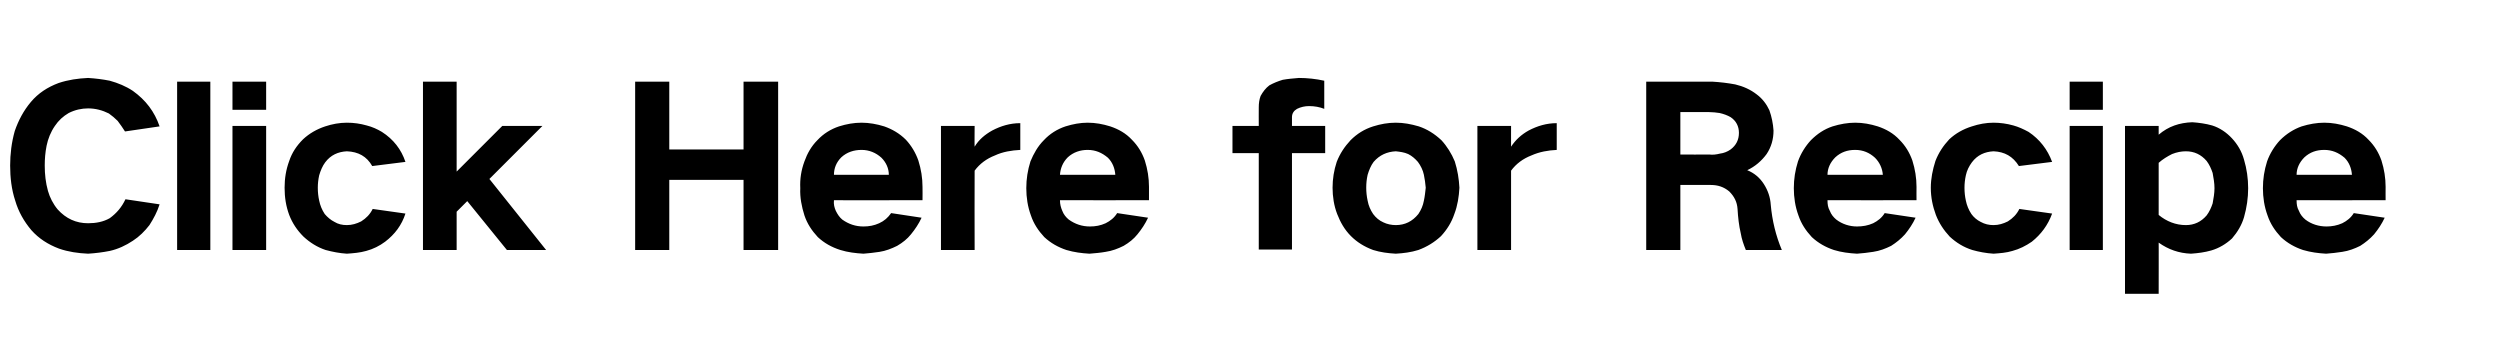 <?xml version="1.0" standalone="no"?><!DOCTYPE svg PUBLIC "-//W3C//DTD SVG 1.1//EN" "http://www.w3.org/Graphics/SVG/1.1/DTD/svg11.dtd"><svg xmlns="http://www.w3.org/2000/svg" version="1.1" width="542px" height="77.8px" viewBox="0 -12 542 77.8" style="top:-12px">  <desc>Click Here for Recipe</desc>  <defs/>  <g id="Polygon38307">    <path d="M 3.2 16.4 C 2.5 18.9 2.2 21.4 2.2 23.9 C 2.2 26.5 2.5 29.1 3.3 31.5 C 4 33.9 5.2 36 6.8 37.9 C 8.4 39.7 10.4 41 12.8 41.9 C 14.8 42.6 16.9 42.9 19.1 43 C 20.7 42.9 22.3 42.7 23.8 42.4 C 25.6 42 27.3 41.2 28.8 40.2 C 30.2 39.3 31.4 38.1 32.4 36.8 C 33.3 35.4 34.1 33.9 34.6 32.3 C 34.6 32.3 27.2 31.2 27.2 31.2 C 26.4 32.9 25.3 34.2 23.8 35.3 C 22.4 36.1 20.8 36.4 19.1 36.4 C 16.5 36.4 14.3 35.4 12.5 33.4 C 11.5 32.2 10.8 30.8 10.4 29.4 C 9.9 27.6 9.7 25.8 9.7 23.9 C 9.7 22.5 9.8 21.1 10.1 19.6 C 10.4 18.1 11 16.6 11.9 15.3 C 12.7 14.1 13.7 13.2 14.9 12.5 C 16.3 11.8 17.7 11.5 19.1 11.5 C 20.7 11.5 22.2 11.9 23.6 12.6 C 24.3 13.1 24.9 13.6 25.5 14.2 C 26.1 15 26.6 15.7 27.1 16.5 C 27.1 16.5 34.6 15.4 34.6 15.4 C 33.5 12.2 31.6 9.7 28.8 7.7 C 27.3 6.7 25.6 6 23.8 5.5 C 22.3 5.2 20.7 5 19.1 4.9 C 16.9 5 14.8 5.3 12.7 6 C 10.3 6.9 8.3 8.2 6.7 10.1 C 5.1 12 4 14.1 3.2 16.4 C 3.2 16.4 3.2 16.4 3.2 16.4 Z M 38.4 5.7 L 38.4 42.2 L 45.6 42.2 L 45.6 5.7 L 38.4 5.7 Z M 50.4 15.3 L 50.4 42.2 L 57.7 42.2 L 57.7 15.3 L 50.4 15.3 Z M 50.4 5.7 L 50.4 11.8 L 57.7 11.8 L 57.7 5.7 L 50.4 5.7 Z M 62.7 22.9 C 62 24.8 61.7 26.7 61.7 28.7 C 61.7 30.8 62 32.7 62.7 34.6 C 63.4 36.4 64.4 37.9 65.8 39.3 C 67.2 40.6 68.8 41.6 70.6 42.2 C 72.1 42.6 73.6 42.9 75.2 43 C 76.6 42.9 78 42.8 79.4 42.4 C 80.9 42 82.3 41.3 83.5 40.4 C 85.6 38.8 87.1 36.8 87.9 34.3 C 87.9 34.3 80.8 33.3 80.8 33.3 C 80.2 34.5 79.4 35.3 78.3 36 C 77.3 36.5 76.3 36.8 75.2 36.8 C 74.2 36.8 73.3 36.6 72.5 36.1 C 71.7 35.7 71 35.1 70.4 34.4 C 69.8 33.5 69.4 32.5 69.2 31.5 C 69 30.6 68.9 29.7 68.9 28.7 C 68.9 27.8 69 26.9 69.2 26 C 69.5 25 69.9 24 70.5 23.2 C 71.7 21.6 73.3 20.9 75.2 20.8 C 77.7 20.9 79.5 21.9 80.7 24 C 80.7 24 87.9 23.1 87.9 23.1 C 87 20.4 85.3 18.2 82.8 16.6 C 81.8 16 80.7 15.5 79.5 15.2 C 78.1 14.8 76.7 14.6 75.2 14.6 C 73.6 14.6 72 14.9 70.5 15.4 C 68.7 16 67.1 16.9 65.7 18.2 C 64.3 19.6 63.3 21.1 62.7 22.9 C 62.7 22.9 62.7 22.9 62.7 22.9 Z M 91.7 5.7 L 91.7 42.2 L 99 42.2 L 99 33.9 L 101.3 31.6 L 109.9 42.2 L 118.4 42.2 L 106.1 26.8 L 117.6 15.3 L 108.9 15.3 L 99 25.2 L 99 5.7 L 91.7 5.7 Z M 137.7 5.7 L 137.7 42.2 L 145.1 42.2 L 145.1 27 L 161.2 27 L 161.2 42.2 L 168.7 42.2 L 168.7 5.7 L 161.2 5.7 L 161.2 20.4 L 145.1 20.4 L 145.1 5.7 L 137.7 5.7 Z M 174.4 23 C 173.7 24.9 173.4 26.8 173.5 28.8 C 173.4 30.8 173.8 32.8 174.4 34.7 C 175 36.5 176 38 177.3 39.4 C 178.7 40.7 180.3 41.6 182.2 42.2 C 183.8 42.7 185.5 42.9 187.2 43 C 188.3 42.9 189.5 42.8 190.7 42.6 C 192 42.4 193.3 41.9 194.5 41.3 C 195.7 40.6 196.7 39.8 197.5 38.8 C 198.4 37.7 199.2 36.5 199.8 35.2 C 199.8 35.2 193.2 34.2 193.2 34.2 C 192.5 35.2 191.7 35.9 190.6 36.4 C 189.5 36.9 188.4 37.1 187.2 37.1 C 185.5 37.1 184 36.6 182.6 35.6 C 182 35.1 181.6 34.5 181.2 33.7 C 180.9 33 180.7 32.3 180.8 31.4 C 180.76 31.44 200 31.4 200 31.4 C 200 31.4 200.03 28.48 200 28.5 C 200 26.6 199.7 24.7 199.1 22.8 C 198.5 21.1 197.6 19.6 196.4 18.3 C 195 16.9 193.4 16 191.7 15.4 C 190.1 14.9 188.4 14.6 186.8 14.6 C 185.1 14.6 183.5 14.9 181.9 15.4 C 180.1 16 178.5 17 177.2 18.4 C 175.9 19.7 175 21.3 174.4 23 C 174.4 23 174.4 23 174.4 23 Z M 180.8 25.9 C 180.8 24.5 181.3 23.2 182.4 22.1 C 183.6 21 185.1 20.5 186.8 20.5 C 188.4 20.5 189.9 21.1 191.1 22.2 C 192.1 23.2 192.7 24.5 192.7 25.9 C 192.7 25.9 180.8 25.9 180.8 25.9 Z M 204 15.3 L 204 42.2 L 211.3 42.2 C 211.3 42.2 211.26 25 211.3 25 C 212.4 23.5 213.9 22.4 215.7 21.7 C 217.4 20.9 219.3 20.6 221.2 20.5 C 221.2 20.5 221.2 14.7 221.2 14.7 C 219 14.7 217 15.3 215.1 16.3 C 213.5 17.2 212.2 18.3 211.3 19.8 C 211.26 19.83 211.3 15.3 211.3 15.3 L 204 15.3 Z M 223.4 23 C 222.8 24.9 222.5 26.8 222.5 28.8 C 222.5 30.8 222.8 32.8 223.5 34.7 C 224.1 36.5 225.1 38 226.4 39.4 C 227.8 40.7 229.4 41.6 231.2 42.2 C 232.9 42.7 234.5 42.9 236.2 43 C 237.4 42.9 238.6 42.8 239.7 42.6 C 241.1 42.4 242.4 41.9 243.6 41.3 C 244.8 40.6 245.8 39.8 246.6 38.8 C 247.5 37.7 248.3 36.5 248.9 35.2 C 248.9 35.2 242.2 34.2 242.2 34.2 C 241.6 35.2 240.7 35.9 239.7 36.4 C 238.6 36.9 237.5 37.1 236.3 37.1 C 234.6 37.1 233.1 36.6 231.7 35.6 C 231.1 35.1 230.6 34.5 230.3 33.7 C 230 33 229.8 32.3 229.8 31.4 C 229.83 31.44 249.1 31.4 249.1 31.4 C 249.1 31.4 249.1 28.48 249.1 28.5 C 249.1 26.6 248.8 24.7 248.2 22.8 C 247.6 21.1 246.7 19.6 245.4 18.3 C 244.1 16.9 242.5 16 240.7 15.4 C 239.1 14.9 237.5 14.6 235.8 14.6 C 234.2 14.6 232.6 14.9 231 15.4 C 229.2 16 227.6 17 226.3 18.4 C 225 19.7 224.1 21.3 223.4 23 C 223.4 23 223.4 23 223.4 23 Z M 229.8 25.9 C 229.9 24.5 230.4 23.2 231.5 22.1 C 232.7 21 234.2 20.5 235.8 20.5 C 237.5 20.5 238.9 21.1 240.2 22.2 C 241.2 23.2 241.7 24.5 241.8 25.9 C 241.8 25.9 229.8 25.9 229.8 25.9 Z M 267.2 15.3 L 267.2 21.2 L 272.9 21.2 L 272.9 42.1 L 280.1 42.1 L 280.1 21.2 L 287.3 21.2 L 287.3 15.3 L 280.1 15.3 C 280.1 15.3 280.12 13.4 280.1 13.4 C 280.1 12.6 280.5 12 281.2 11.6 C 282 11.2 282.9 11 283.8 11 C 285 11 286.1 11.2 287.1 11.6 C 287.1 11.6 287.1 5.5 287.1 5.5 C 285.3 5.1 283.4 4.9 281.6 4.9 C 280.4 5 279.2 5.1 278.1 5.3 C 277.1 5.6 276.1 6 275.2 6.5 C 274.4 7.1 273.8 7.9 273.3 8.8 C 273 9.6 272.9 10.4 272.9 11.3 C 272.88 11.28 272.9 15.3 272.9 15.3 L 267.2 15.3 Z M 289.8 23.1 C 289.2 24.9 288.9 26.8 288.9 28.7 C 288.9 30.6 289.2 32.6 289.9 34.4 C 290.6 36.2 291.5 37.8 292.9 39.2 C 294.2 40.5 295.8 41.5 297.7 42.2 C 299.3 42.7 300.9 42.9 302.6 43 C 304.3 42.9 305.9 42.7 307.5 42.2 C 309.4 41.5 311 40.5 312.4 39.2 C 313.7 37.8 314.7 36.2 315.3 34.4 C 316 32.6 316.3 30.6 316.4 28.7 C 316.3 26.8 316 24.9 315.4 23 C 314.7 21.3 313.7 19.7 312.5 18.4 C 311 17 309.4 16 307.6 15.4 C 305.9 14.9 304.3 14.6 302.6 14.6 C 300.9 14.6 299.3 14.9 297.7 15.4 C 295.8 16 294.2 17 292.8 18.4 C 291.5 19.8 290.5 21.3 289.8 23.1 C 289.8 23.1 289.8 23.1 289.8 23.1 Z M 296.5 31.5 C 296.3 30.6 296.2 29.6 296.2 28.7 C 296.2 27.7 296.3 26.8 296.5 25.9 C 296.8 24.9 297.2 23.9 297.8 23.1 C 299.1 21.6 300.7 20.9 302.6 20.8 C 303.5 20.9 304.4 21 305.3 21.4 C 306.1 21.8 306.8 22.4 307.4 23.1 C 308 23.9 308.5 24.9 308.7 25.9 C 308.9 26.8 309 27.7 309.1 28.7 C 309 29.6 308.9 30.6 308.7 31.5 C 308.5 32.6 308.1 33.5 307.5 34.4 C 306.2 36 304.6 36.8 302.6 36.8 C 301.7 36.8 300.7 36.6 299.9 36.2 C 299 35.8 298.3 35.2 297.7 34.4 C 297.1 33.5 296.7 32.6 296.5 31.5 C 296.5 31.5 296.5 31.5 296.5 31.5 Z M 320.3 15.3 L 320.3 42.2 L 327.6 42.2 C 327.6 42.2 327.59 25 327.6 25 C 328.7 23.5 330.2 22.4 332 21.7 C 333.8 20.9 335.6 20.6 337.5 20.5 C 337.5 20.5 337.5 14.7 337.5 14.7 C 335.3 14.7 333.3 15.3 331.4 16.3 C 329.8 17.2 328.6 18.3 327.6 19.8 C 327.59 19.83 327.6 15.3 327.6 15.3 L 320.3 15.3 Z M 356.9 5.7 L 356.9 42.2 L 364.3 42.2 L 364.3 28.1 C 364.3 28.1 370.87 28.11 370.9 28.1 C 372.4 28.1 373.7 28.5 374.9 29.5 C 376 30.6 376.6 31.8 376.7 33.3 C 376.8 35.1 377 36.9 377.4 38.6 C 377.6 39.8 378 41 378.5 42.2 C 378.5 42.2 386.3 42.2 386.3 42.2 C 385 39.1 384.2 35.8 383.9 32.4 C 383.8 30.8 383.3 29.3 382.4 27.9 C 381.5 26.5 380.3 25.5 378.8 24.9 C 378.8 24.9 378.8 24.9 378.8 24.9 C 380.5 24.1 381.9 22.9 383 21.4 C 384 19.9 384.5 18.2 384.5 16.3 C 384.4 14.8 384.1 13.3 383.6 11.9 C 383 10.6 382.1 9.4 380.9 8.5 C 379.5 7.4 377.9 6.7 376.2 6.3 C 374.6 6 372.9 5.8 371.2 5.7 C 371.25 5.73 356.9 5.7 356.9 5.7 Z M 364.3 12.3 C 364.3 12.3 370.45 12.31 370.5 12.3 C 371.3 12.3 372.1 12.4 372.8 12.5 C 373.7 12.7 374.5 13 375.2 13.4 C 376.4 14.2 377 15.4 377 16.8 C 377 18.3 376.4 19.5 375.2 20.4 C 374.5 20.9 373.7 21.2 372.9 21.3 C 372.1 21.5 371.3 21.6 370.6 21.5 C 370.59 21.53 364.3 21.5 364.3 21.5 L 364.3 12.3 Z M 389.8 23 C 389.2 24.9 388.9 26.8 388.9 28.8 C 388.9 30.8 389.2 32.8 389.9 34.7 C 390.5 36.5 391.5 38 392.8 39.4 C 394.2 40.7 395.8 41.6 397.6 42.2 C 399.2 42.7 400.9 42.9 402.6 43 C 403.8 42.9 404.9 42.8 406.1 42.6 C 407.5 42.4 408.8 41.9 410 41.3 C 411.1 40.6 412.1 39.8 413 38.8 C 413.9 37.7 414.7 36.5 415.3 35.2 C 415.3 35.2 408.6 34.2 408.6 34.2 C 408 35.2 407.1 35.9 406.1 36.4 C 405 36.9 403.8 37.1 402.6 37.1 C 401 37.1 399.4 36.6 398.1 35.6 C 397.5 35.1 397 34.5 396.7 33.7 C 396.3 33 396.2 32.3 396.2 31.4 C 396.21 31.44 415.5 31.4 415.5 31.4 C 415.5 31.4 415.48 28.48 415.5 28.5 C 415.5 26.6 415.2 24.7 414.6 22.8 C 414 21.1 413.1 19.6 411.8 18.3 C 410.5 16.9 408.9 16 407.1 15.4 C 405.5 14.9 403.9 14.6 402.2 14.6 C 400.6 14.6 398.9 14.9 397.3 15.4 C 395.5 16 394 17 392.6 18.4 C 391.4 19.7 390.4 21.3 389.8 23 C 389.8 23 389.8 23 389.8 23 Z M 396.2 25.9 C 396.2 24.5 396.8 23.2 397.9 22.1 C 399.1 21 400.5 20.5 402.2 20.5 C 403.9 20.5 405.3 21.1 406.5 22.2 C 407.5 23.2 408.1 24.5 408.2 25.9 C 408.2 25.9 396.2 25.9 396.2 25.9 Z M 419.6 22.9 C 419 24.8 418.6 26.7 418.6 28.7 C 418.6 30.8 419 32.7 419.7 34.6 C 420.4 36.4 421.4 37.9 422.7 39.3 C 424.1 40.6 425.7 41.6 427.6 42.2 C 429 42.6 430.6 42.9 432.2 43 C 433.6 42.9 435 42.8 436.3 42.4 C 437.8 42 439.2 41.3 440.5 40.4 C 442.5 38.8 444 36.8 444.9 34.3 C 444.9 34.3 437.8 33.3 437.8 33.3 C 437.2 34.5 436.4 35.3 435.3 36 C 434.3 36.5 433.3 36.8 432.2 36.8 C 431.2 36.8 430.3 36.6 429.4 36.1 C 428.6 35.7 427.9 35.1 427.4 34.4 C 426.8 33.5 426.4 32.5 426.2 31.5 C 426 30.6 425.9 29.7 425.9 28.7 C 425.9 27.8 426 26.9 426.2 26 C 426.4 25 426.9 24 427.5 23.2 C 428.7 21.6 430.3 20.9 432.2 20.8 C 434.6 20.9 436.4 21.9 437.7 24 C 437.7 24 444.9 23.1 444.9 23.1 C 443.9 20.4 442.2 18.2 439.8 16.6 C 438.7 16 437.6 15.5 436.5 15.2 C 435.1 14.8 433.6 14.6 432.2 14.6 C 430.6 14.6 429 14.9 427.5 15.4 C 425.6 16 424 16.9 422.6 18.2 C 421.3 19.6 420.3 21.1 419.6 22.9 C 419.6 22.9 419.6 22.9 419.6 22.9 Z M 448.7 15.3 L 448.7 42.2 L 455.9 42.2 L 455.9 15.3 L 448.7 15.3 Z M 448.7 5.7 L 448.7 11.8 L 455.9 11.8 L 455.9 5.7 L 448.7 5.7 Z M 460.7 15.3 L 460.7 51.7 L 468 51.7 C 468 51.7 468.02 40.56 468 40.6 C 470.1 42.1 472.4 42.9 475 43 C 476.5 42.9 478 42.7 479.4 42.3 C 481.1 41.8 482.6 40.9 483.9 39.7 C 485.1 38.3 486 36.8 486.5 35.1 C 487.1 33 487.4 30.9 487.4 28.8 C 487.4 26.7 487.1 24.6 486.5 22.6 C 486 20.8 485.1 19.3 483.9 18 C 482.7 16.7 481.2 15.7 479.6 15.2 C 478.2 14.8 476.7 14.6 475.3 14.5 C 472.5 14.6 470.1 15.4 468 17.2 C 468.02 17.2 468 15.3 468 15.3 L 460.7 15.3 Z M 470.9 21.4 C 471.9 21 472.9 20.8 473.9 20.8 C 475.7 20.8 477.2 21.5 478.4 22.9 C 479 23.7 479.4 24.6 479.7 25.5 C 479.9 26.6 480.1 27.7 480.1 28.8 C 480.1 29.9 479.9 31 479.7 32.1 C 479.4 33 479 33.9 478.4 34.7 C 477.2 36.1 475.7 36.8 473.9 36.8 C 471.7 36.8 469.7 36 468 34.6 C 468 34.6 468 23.3 468 23.3 C 468.9 22.5 469.9 21.9 470.9 21.4 C 470.9 21.4 470.9 21.4 470.9 21.4 Z M 491.5 23 C 490.9 24.9 490.6 26.8 490.6 28.8 C 490.6 30.8 490.9 32.8 491.6 34.7 C 492.2 36.5 493.2 38 494.5 39.4 C 495.9 40.7 497.5 41.6 499.3 42.2 C 501 42.7 502.6 42.9 504.3 43 C 505.5 42.9 506.6 42.8 507.8 42.6 C 509.2 42.4 510.5 41.9 511.7 41.3 C 512.8 40.6 513.8 39.8 514.7 38.8 C 515.6 37.7 516.4 36.5 517 35.2 C 517 35.2 510.3 34.2 510.3 34.2 C 509.7 35.2 508.8 35.9 507.8 36.4 C 506.7 36.9 505.5 37.1 504.4 37.1 C 502.7 37.1 501.1 36.6 499.8 35.6 C 499.2 35.1 498.7 34.5 498.4 33.7 C 498 33 497.9 32.3 497.9 31.4 C 497.91 31.44 517.2 31.4 517.2 31.4 C 517.2 31.4 517.18 28.48 517.2 28.5 C 517.2 26.6 516.9 24.7 516.3 22.8 C 515.7 21.1 514.8 19.6 513.5 18.3 C 512.2 16.9 510.6 16 508.8 15.4 C 507.2 14.9 505.6 14.6 503.9 14.6 C 502.3 14.6 500.6 14.9 499 15.4 C 497.3 16 495.7 17 494.3 18.4 C 493.1 19.7 492.1 21.3 491.5 23 C 491.5 23 491.5 23 491.5 23 Z M 497.9 25.9 C 497.9 24.5 498.5 23.2 499.6 22.1 C 500.8 21 502.2 20.5 503.9 20.5 C 505.6 20.5 507 21.1 508.3 22.2 C 509.3 23.2 509.8 24.5 509.9 25.9 C 509.9 25.9 497.9 25.9 497.9 25.9 Z " stroke="none" fill="#000"/>  </g></svg>